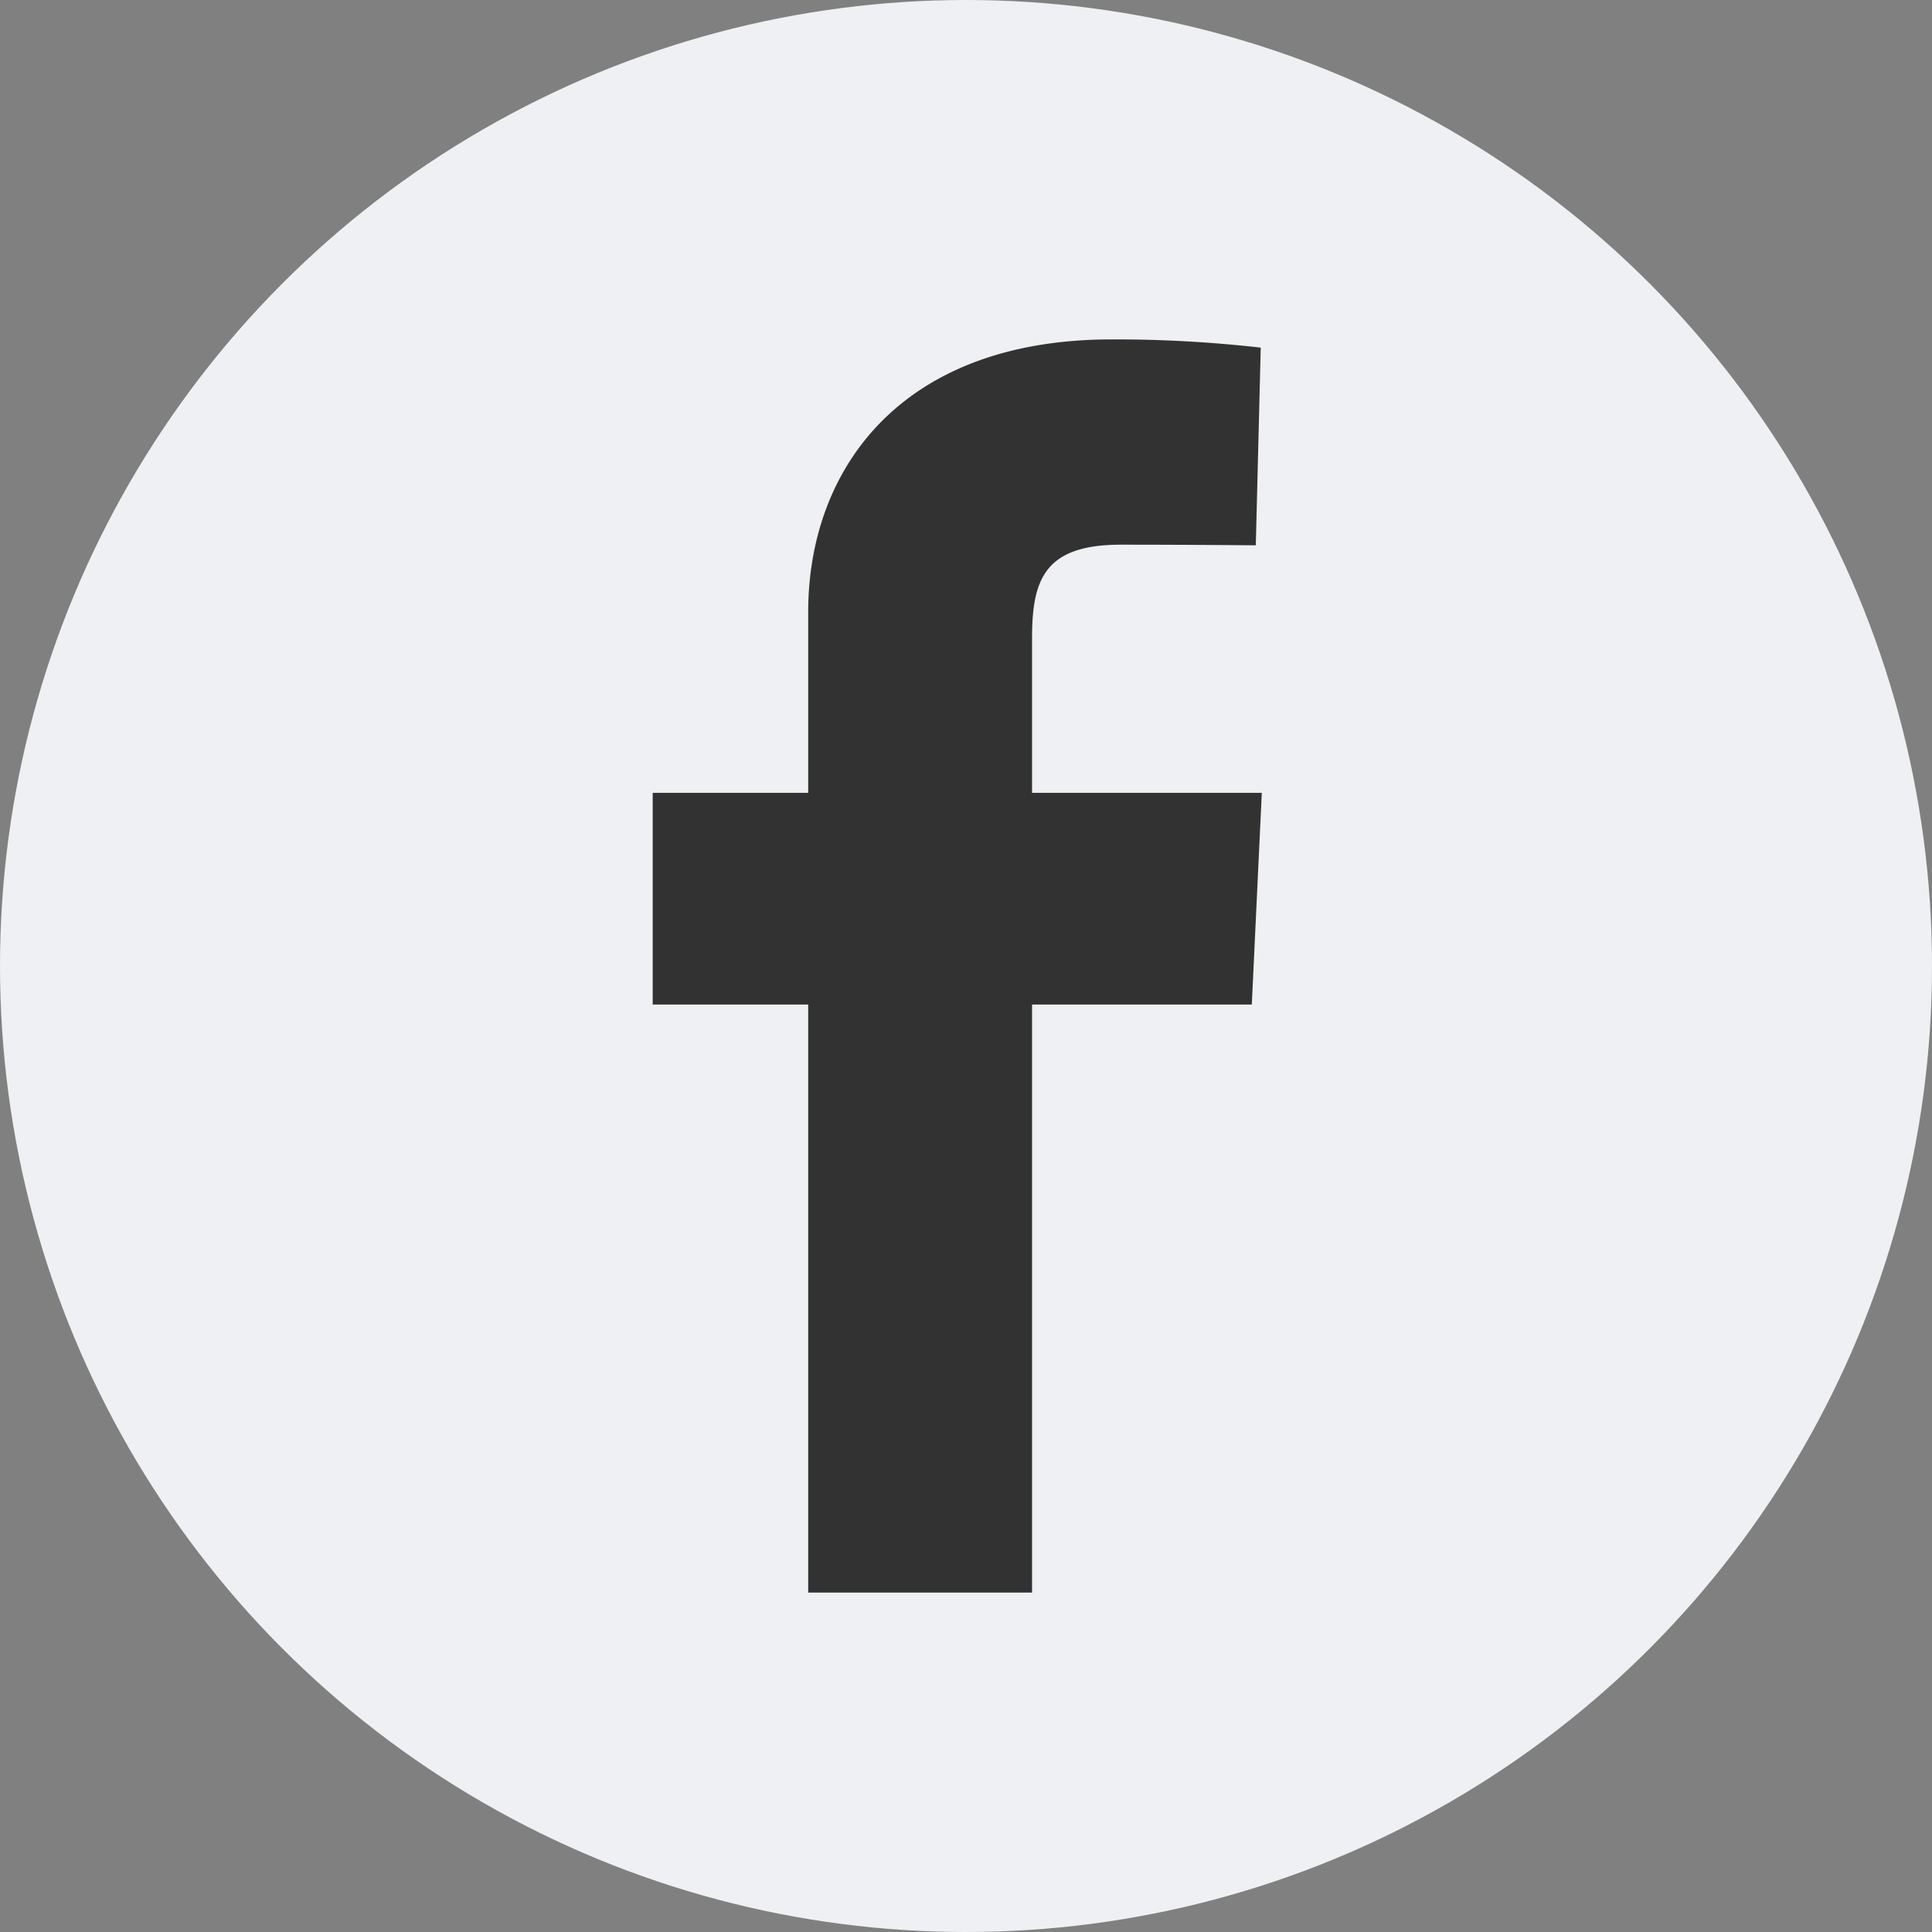 <svg xmlns="http://www.w3.org/2000/svg" width="74" height="74" viewBox="0 0 74 74">
  <rect x="0" y="0" width="74" height="74" fill="#808080" stroke="none"/>
  <g id="facebook" transform="translate(-8140 -1967)">
    <circle id="Ellipse_17" data-name="Ellipse 17" cx="37" cy="37" r="37" transform="translate(8140 1967)" fill="#eff0f4"/>
    <g id="facebook-2" data-name="facebook" transform="translate(8165 1980)">
      <path id="Path_85" data-name="Path 85" d="M5.956,48V25.477H0V17.368H5.956V10.441C5.956,5,9.474,0,17.58,0a49.235,49.235,0,0,1,5.709.315L23.1,7.887s-2.475-.024-5.176-.024C15,7.863,14.53,9.21,14.53,11.446v5.921h8.8l-.383,8.109H14.53V48H5.956" fill="#333232"/>
    </g>
  </g>
</svg>
